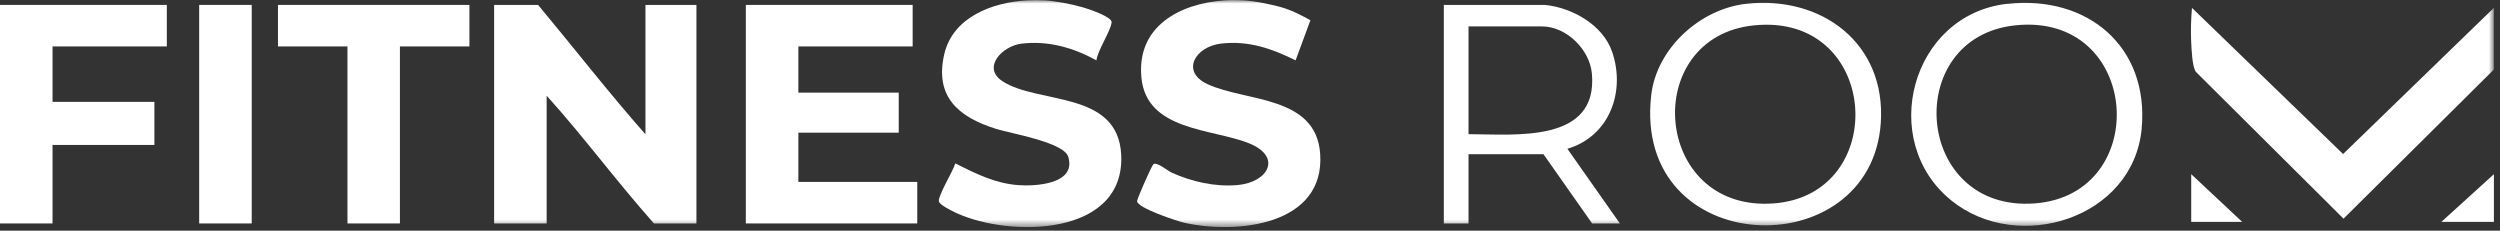<svg xmlns="http://www.w3.org/2000/svg" width="336" height="31" viewBox="0 0 336 31" fill="none"><rect x="0" y="0" width="336" height="31" fill="#333333" stroke="none"/><g clip-path="url(#clip0_15_1486)"><mask id="mask0_15_1486" style="mask-type:luminance" maskUnits="userSpaceOnUse" x="0" y="0" width="336" height="31"><path d="M335.18 0H0V30.51H335.18V0Z" fill="white"></path></mask><g mask="url(#mask0_15_1486)"><path d="M167.07 0.04C168.7 0.14 171.15 0.62 172.72 1.13C173.9 1.52 175.03 2.12 176.12 2.72L174.13 8.11C170.9 6.51 167.78 5.43 164.09 5.86C160.68 6.26 158.61 9.61 162.31 11.32C167.45 13.69 176.88 12.82 177.43 20.66C178.11 30.3 166.2 31.52 159.19 29.94C158.17 29.71 152.93 27.98 152.82 27.05C152.79 26.78 154.8 22.22 155.03 22.06C155.48 21.73 156.91 22.94 157.45 23.19C160.18 24.43 163.33 25.14 166.35 24.87C170.48 24.49 172.36 21.06 167.85 19.25C162.9 17.27 154.12 17.61 153.41 10.47C152.72 3.56 158.53 0.47 164.59 0.05C165.34 0 166.33 0 167.08 0.05" fill="white"></path><path d="M140.3 0.041C141.81 0.121 144.01 0.551 145.49 0.971C146.2 1.171 149.48 2.251 149.4 3.001C149.28 4.181 147.54 6.721 147.36 8.111C144.26 6.411 140.9 5.441 137.32 5.861C134.72 6.161 131.94 9.061 134.71 10.9C139.47 14.05 150.29 12.101 150.69 20.831C151.2 31.791 135.74 31.941 128.54 28.631C128.01 28.39 126.22 27.52 126.18 27.041C126.1 26.21 128.1 23 128.39 21.96C131.13 23.331 133.72 24.651 136.87 24.881C139.17 25.05 144.67 24.761 143.58 21.09C142.99 19.101 135.85 17.951 133.87 17.32C128.88 15.761 125.57 13.04 126.91 7.281C128.08 2.261 133.42 0.311 138.02 0.051C138.73 0.011 139.6 0.011 140.3 0.051" fill="white"></path></g><path d="M0 0.66V30.03H7.06V19.48H20.75V13.69H7.06V6.24H22.42V0.66H0Z" fill="white"></path><mask id="mask1_15_1486" style="mask-type:luminance" maskUnits="userSpaceOnUse" x="0" y="0" width="336" height="31"><path d="M335.18 0H0V30.51H335.18V0Z" fill="white"></path></mask><g mask="url(#mask1_15_1486)"><path d="M335.18 1.07V9.34L314.97 29.39L295.12 9.65C294.62 8.94 294.54 6.56 294.49 5.52C294.42 4.05 294.48 2.52 294.6 1.06L314.91 20.7L335.17 1.06L335.18 1.07Z" fill="white"></path></g><path d="M328.12 29.82H335.18V23.41L328.12 29.82Z" fill="white"></path><mask id="mask2_15_1486" style="mask-type:luminance" maskUnits="userSpaceOnUse" x="0" y="0" width="336" height="31"><path d="M335.18 0H0V30.51H335.18V0Z" fill="white"></path></mask><g mask="url(#mask2_15_1486)"><path d="M86.75 18.03V0.66H93.6V30.03H87.89C82.92 24.45 78.46 18.39 73.47 12.86V30.03H66.41V0.66H72.32C77.14 6.44 81.76 12.4 86.74 18.04" fill="white"></path></g><path d="M100.24 0.66V30.03H123.28V24.45H107.3V17.83H120.79V12.45H107.3V6.24H122.66V0.66H100.24Z" fill="white"></path><path d="M37.36 0.66V6.24H46.7V30.03H53.75V6.24H63.09V0.66H37.36Z" fill="white"></path><path d="M33.83 0.66H26.77V30.03H33.83V0.66Z" fill="white"></path><path d="M294.5 29.82H301.35L294.5 23.41V29.82Z" fill="white"></path><mask id="mask3_15_1486" style="mask-type:luminance" maskUnits="userSpaceOnUse" x="0" y="0" width="336" height="31"><path d="M335.18 0H0V30.51H335.18V0Z" fill="white"></path></mask><g mask="url(#mask3_15_1486)"><path d="M273.43 27.34C257.24 28.511 255.55 5.061 270.8 3.411C287.77 1.571 289.34 26.191 273.43 27.34ZM269.76 0.511C256.87 1.961 252.33 18.89 262.24 26.93C271.19 34.191 286.72 29.39 287.84 17.291C288.86 6.231 280.52 -0.689 269.76 0.521" fill="white"></path><path d="M238.36 27.34C222.09 28.52 220.36 4.98 235.73 3.41C252.71 1.67 254.12 26.2 238.36 27.34ZM234.68 0.51C228.46 1.21 222.63 6.52 221.92 12.82C219.42 34.92 251.5 35.94 252.78 16.48C253.48 5.85 244.86 -0.63 234.68 0.51Z" fill="white"></path><path d="M197.37 18.03V3.55H207.23C210.52 3.55 213.65 6.64 213.95 9.88C214.81 19.3 203.59 18.05 197.37 18.03ZM210.65 20C216.31 18.33 218.51 12.32 216.67 6.96C215.43 3.34 211.3 1.03 207.64 0.66H194.05V30.03H197.37V20.72H207.44L213.98 30.03H217.71L210.66 20H210.65Z" fill="white"></path></g></g><defs><clipPath id="clip0_15_1486"><rect width="335.18" height="30.51" fill="white"></rect></clipPath></defs></svg>